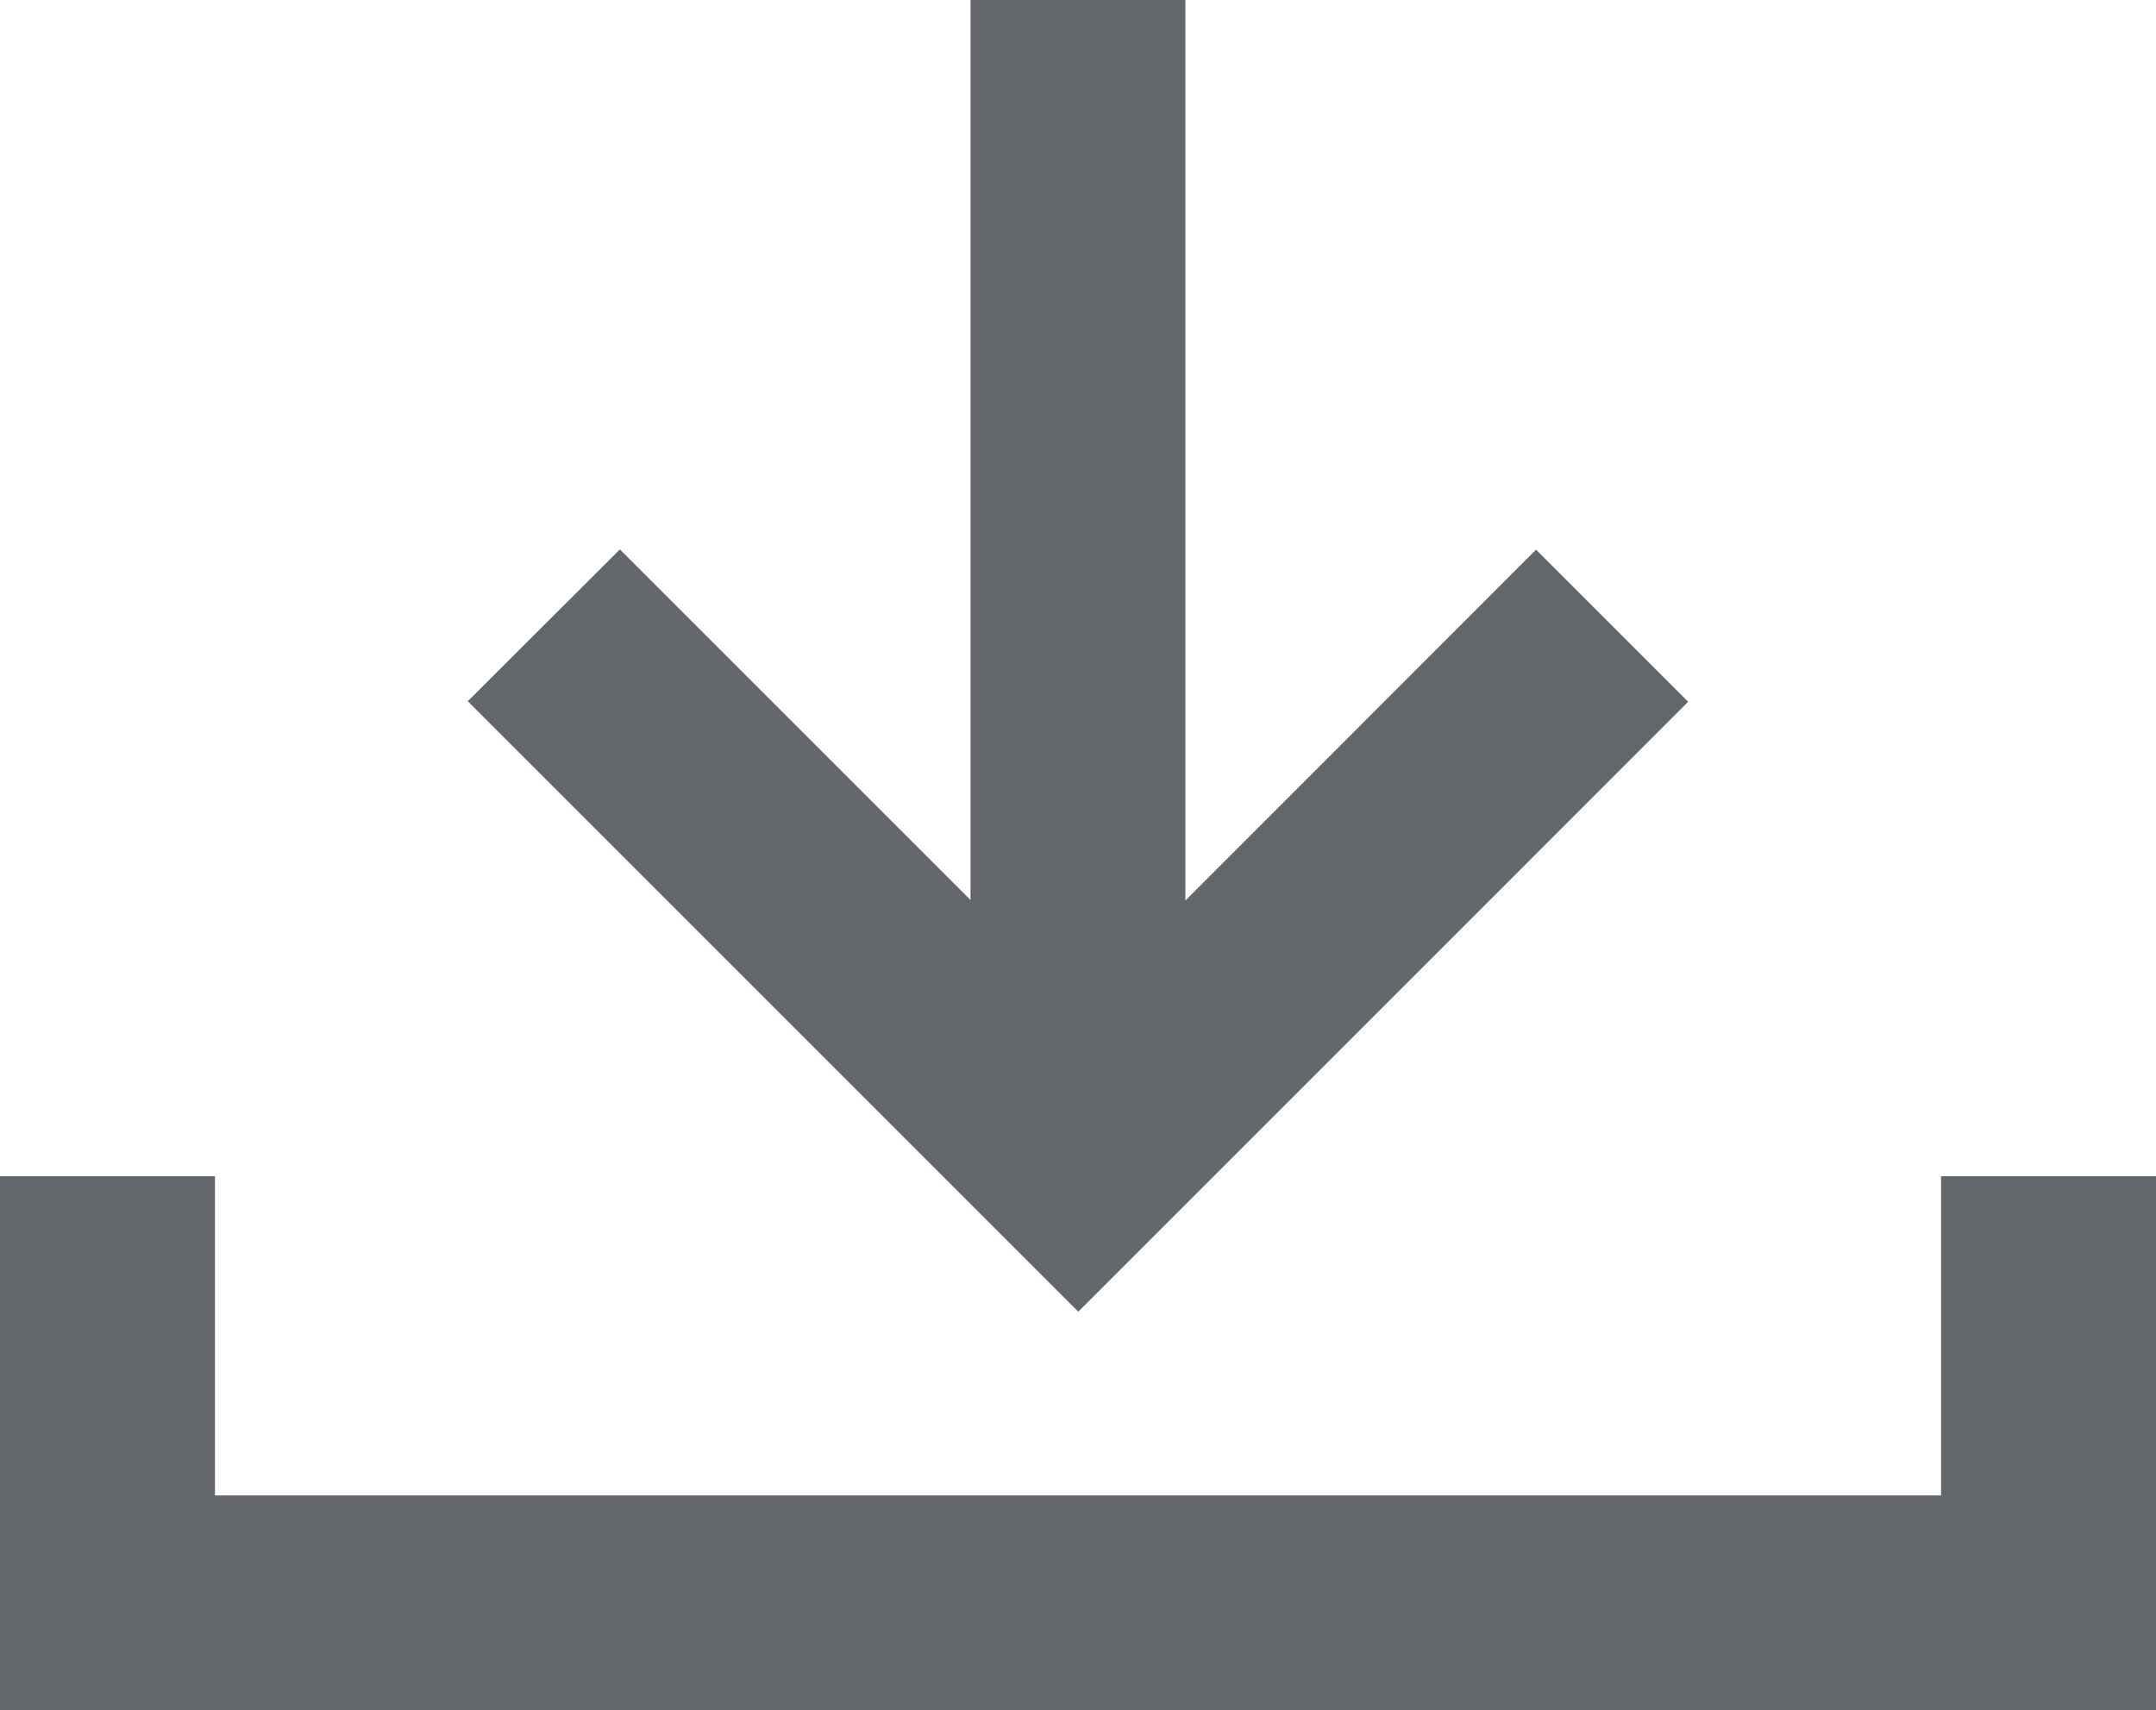 <?xml version="1.0" encoding="UTF-8"?>
<svg xmlns="http://www.w3.org/2000/svg" id="Download" width="31.678" height="25.132" viewBox="0 0 31.678 25.132">
  <path id="Pfad_89141" data-name="Pfad 89141" d="M36.4,67.96v4.69H11.038V67.96H7.88v7.848H39.558V67.96Z" transform="translate(-7.88 -50.676)" fill="#63666a"></path>
  <path id="Pfad_89142" data-name="Pfad 89142" d="M43.221,34.492l-2.235-2.235-5.152,5.156V24.18H32.677V37.405l-5.152-5.152L25.29,34.484l8.97,8.97Z" transform="translate(-18.417 -24.18)" fill="#63666a"></path>
</svg>
